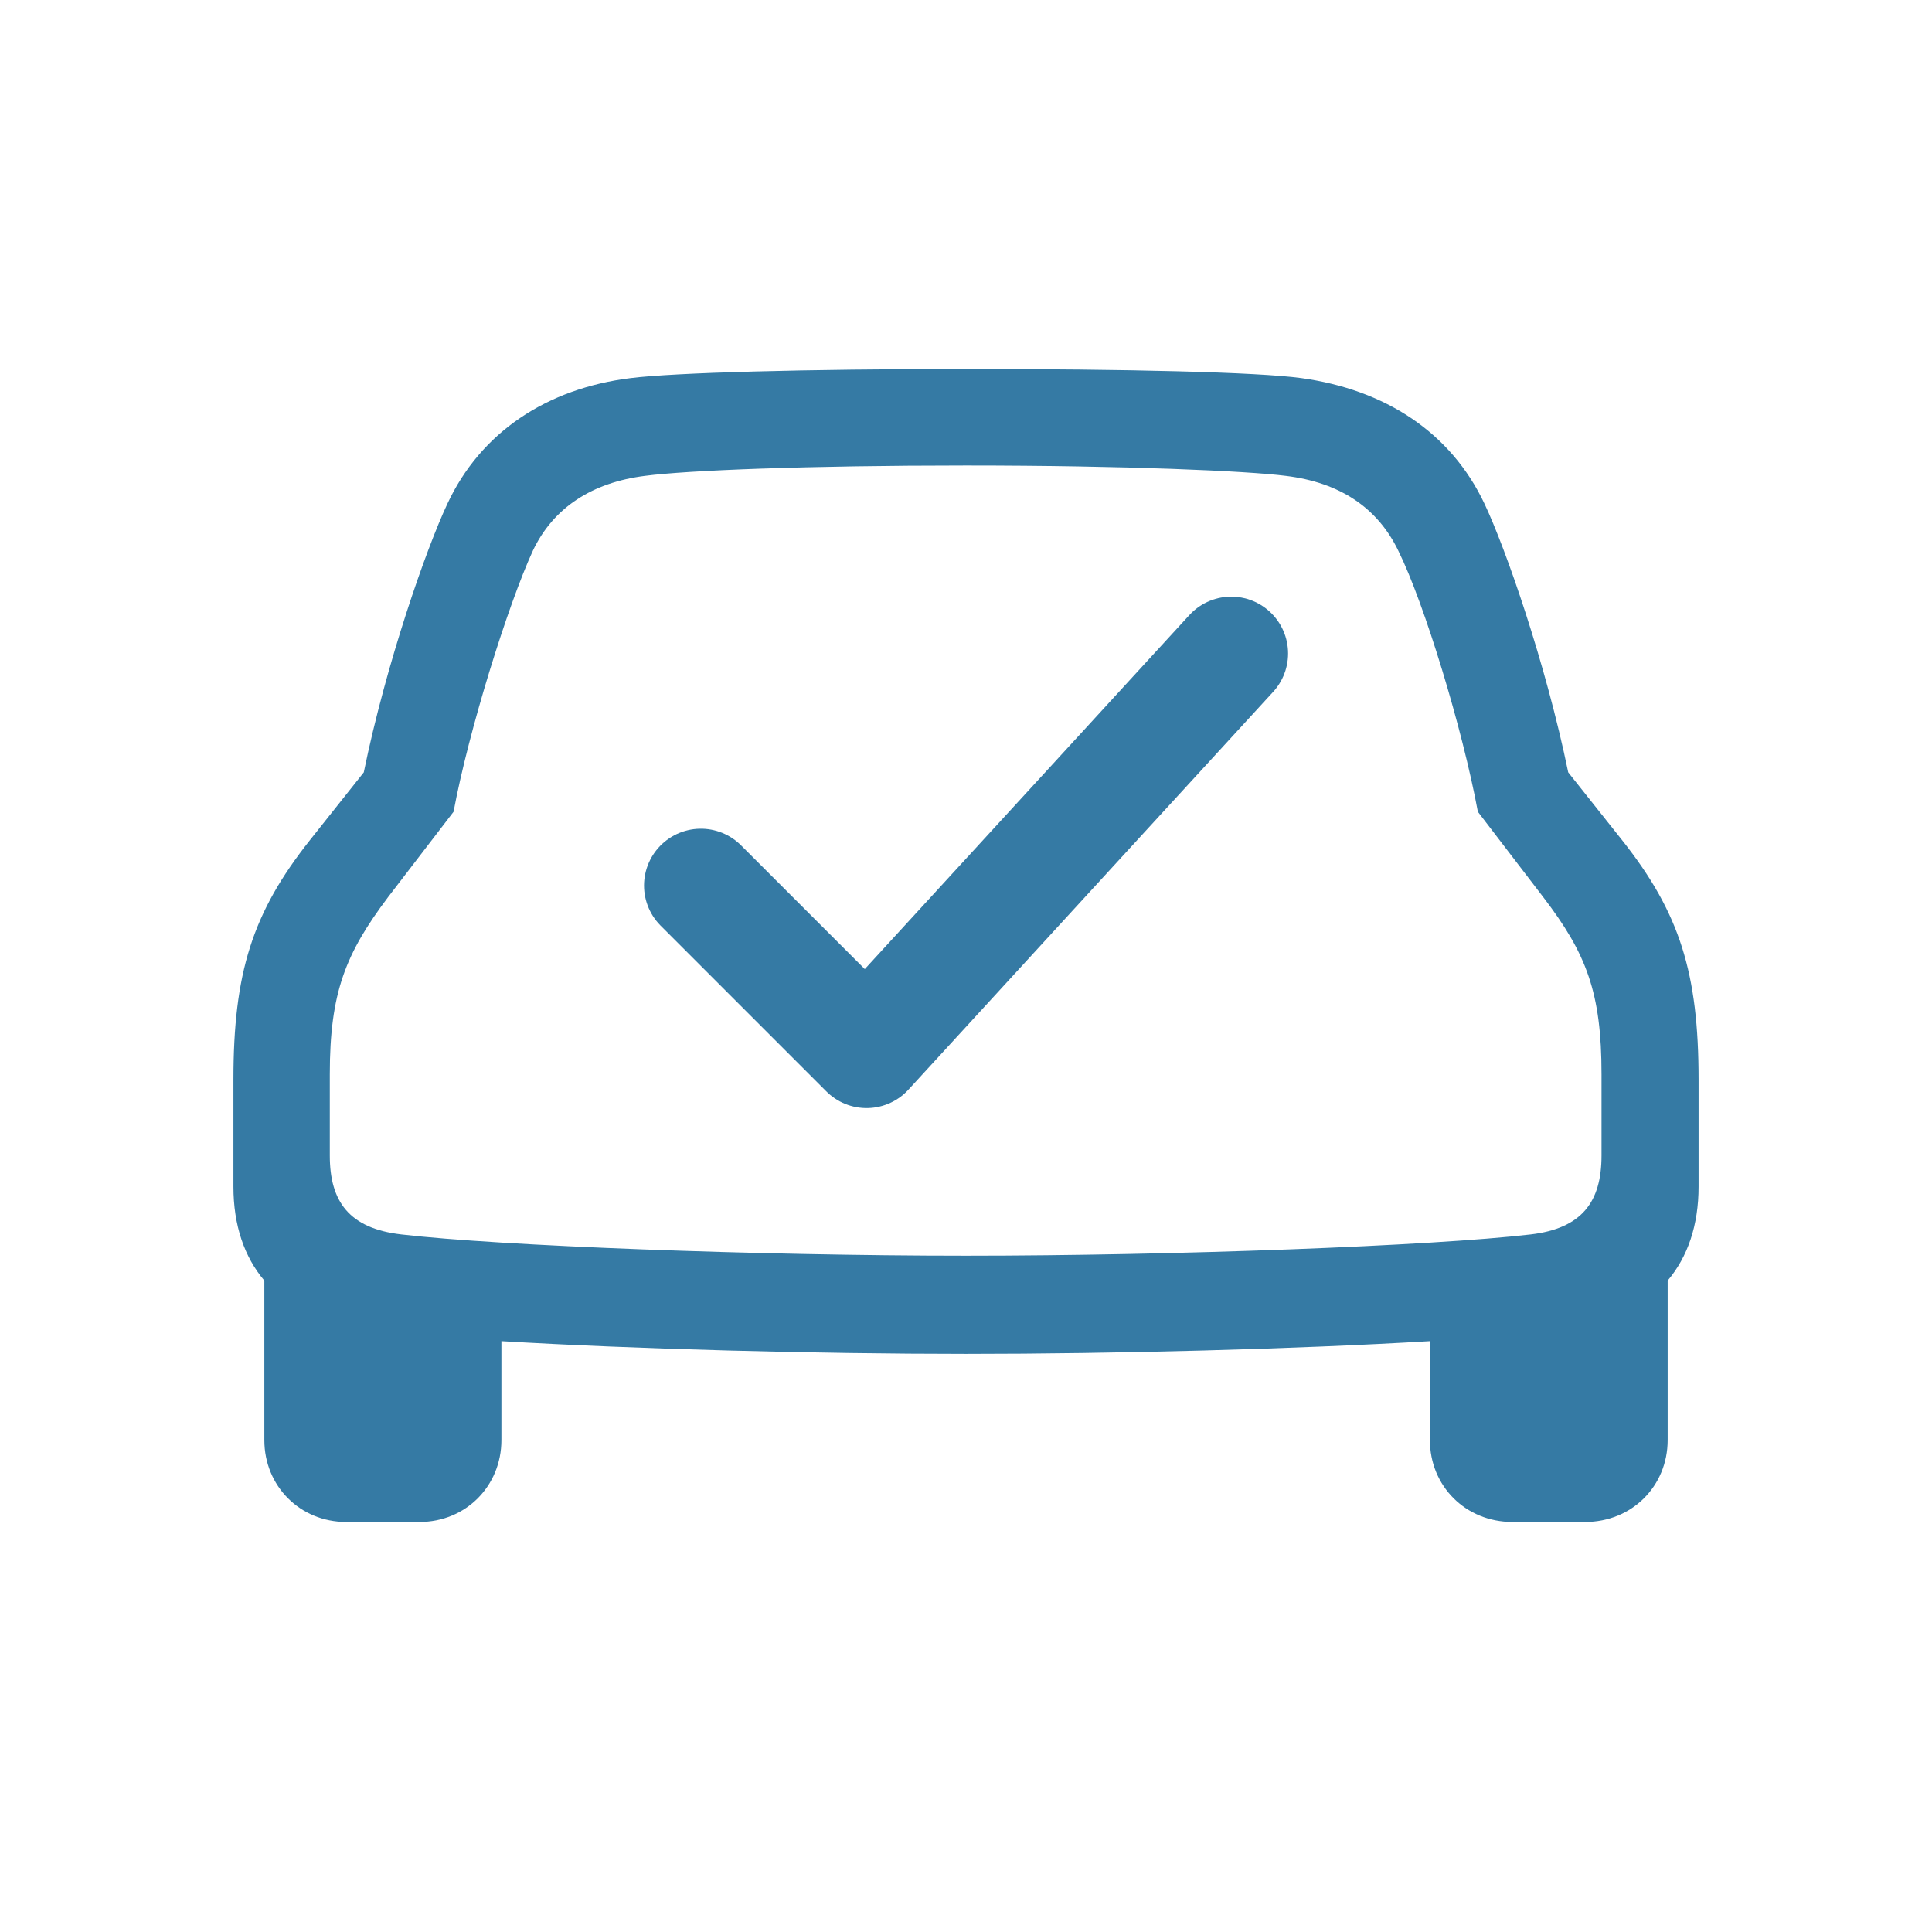 <svg width="17" height="17" viewBox="0 0 17 17" fill="none" xmlns="http://www.w3.org/2000/svg">
<path d="M3.046 13.392H3.692C4.097 13.392 4.412 13.077 4.412 12.671V11.801C5.586 11.871 7.187 11.913 8.5 11.913C9.807 11.913 11.408 11.871 12.582 11.801V12.671C12.582 13.077 12.897 13.392 13.308 13.392H13.948C14.359 13.392 14.674 13.077 14.674 12.671V11.268C14.85 11.06 14.946 10.782 14.946 10.441V9.501C14.946 8.562 14.781 8.034 14.274 7.394L13.799 6.796C13.601 5.835 13.249 4.827 13.062 4.432C12.764 3.802 12.187 3.429 11.451 3.327C11.061 3.274 9.919 3.247 8.5 3.247C7.08 3.247 5.933 3.279 5.549 3.327C4.813 3.418 4.231 3.802 3.937 4.432C3.751 4.827 3.398 5.835 3.201 6.796L2.726 7.394C2.219 8.034 2.054 8.562 2.054 9.501V10.441C2.054 10.782 2.15 11.06 2.326 11.268V12.671C2.326 13.077 2.641 13.392 3.046 13.392ZM8.5 11.049C6.67 11.049 4.396 10.963 3.532 10.862C3.073 10.809 2.902 10.574 2.902 10.168V9.453C2.902 8.733 3.041 8.391 3.414 7.895L3.991 7.143C4.124 6.428 4.471 5.318 4.69 4.843C4.871 4.464 5.213 4.245 5.677 4.187C6.045 4.139 7.086 4.096 8.5 4.096C9.914 4.096 10.97 4.144 11.312 4.187C11.792 4.245 12.123 4.469 12.305 4.848C12.534 5.312 12.87 6.417 13.004 7.143L13.58 7.895C13.959 8.391 14.092 8.733 14.092 9.453V10.168C14.092 10.574 13.921 10.809 13.468 10.862C12.603 10.963 10.33 11.049 8.5 11.049Z" fill="#357AA4"/>
<path d="M6.167 7.792L7.625 9.25L10.834 5.75" stroke="#357AA4" stroke-linecap="round" stroke-linejoin="round"/>
</svg>
